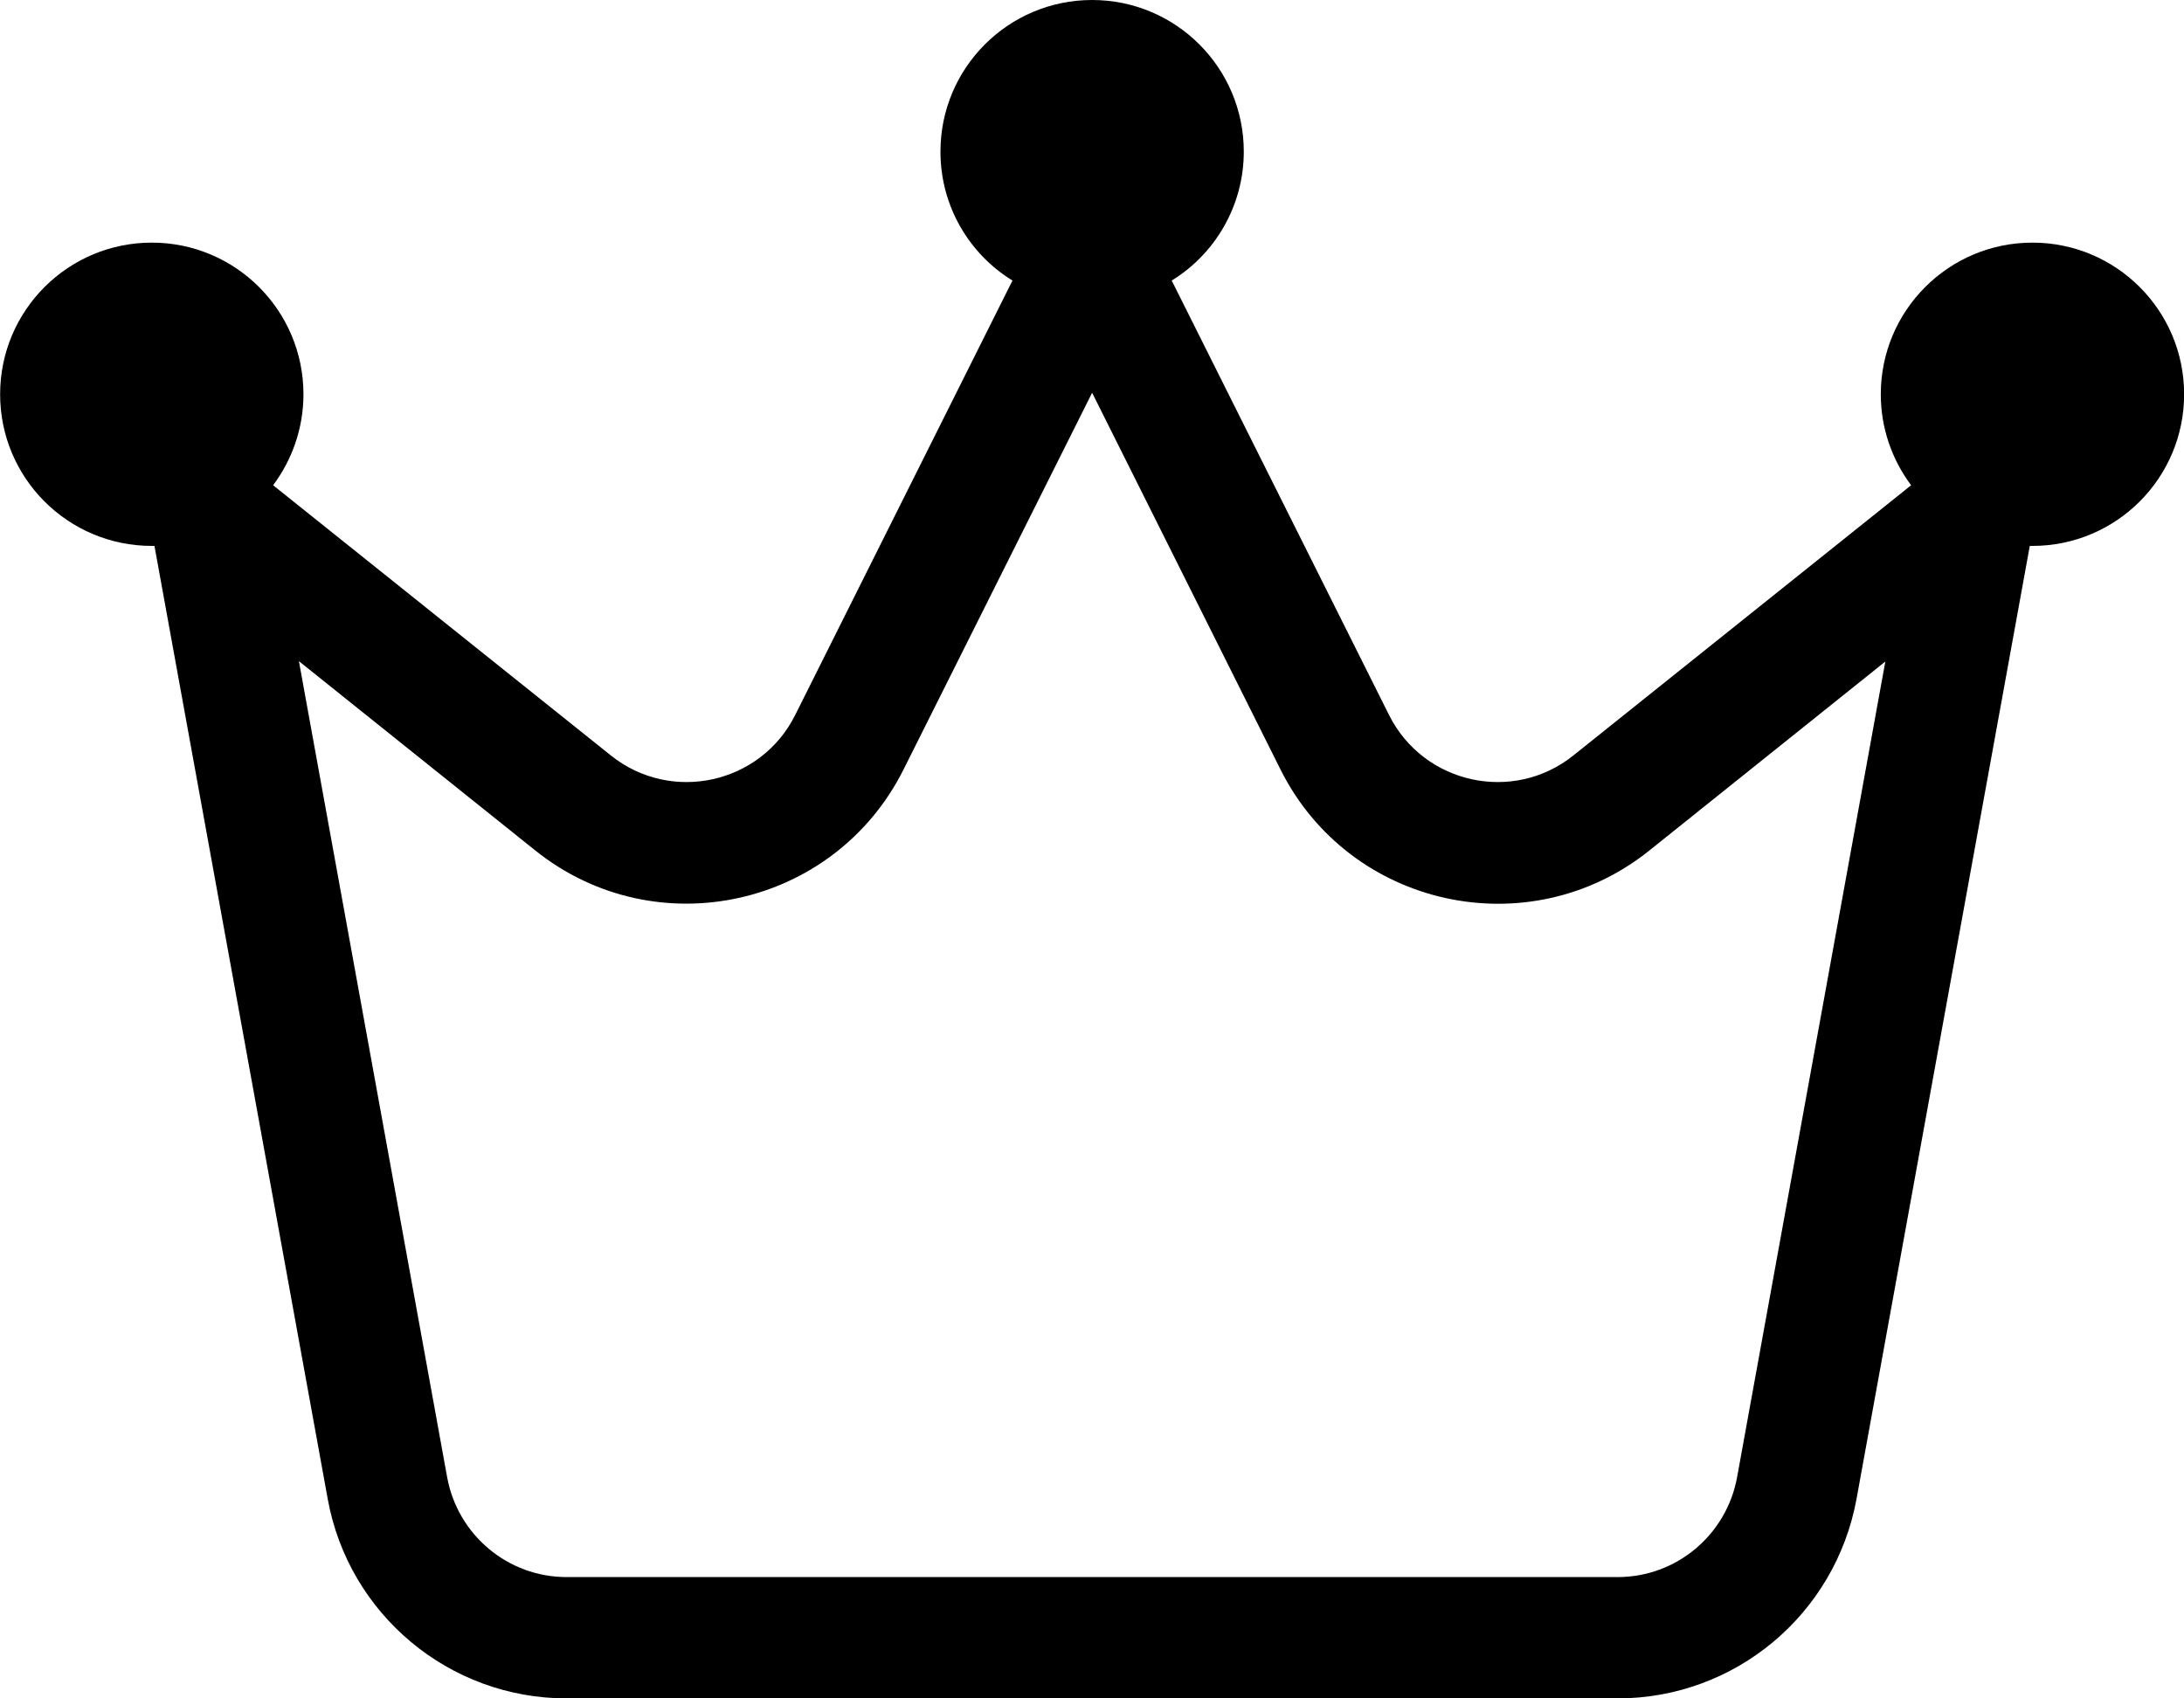 <svg width="36" height="28" viewBox="0 0 36 28" fill="none" xmlns="http://www.w3.org/2000/svg">
<path d="M19.314 4.625C20.027 4.188 20.502 3.394 20.502 2.5C20.502 1.119 19.383 0 18.002 0C16.621 0 15.502 1.119 15.502 2.5C15.502 3.4 15.977 4.188 16.689 4.625L13.108 11.787C12.54 12.925 11.065 13.25 10.071 12.456L4.502 8C4.814 7.581 5.002 7.062 5.002 6.5C5.002 5.119 3.883 4 2.502 4C1.121 4 0.002 5.119 0.002 6.5C0.002 7.881 1.121 9 2.502 9H2.546L5.402 24.712C5.746 26.613 7.402 28 9.339 28H26.665C28.596 28 30.252 26.619 30.602 24.712L33.458 9C33.471 9 33.489 9 33.502 9C34.883 9 36.002 7.881 36.002 6.5C36.002 5.119 34.883 4 33.502 4C32.121 4 31.002 5.119 31.002 6.5C31.002 7.062 31.189 7.581 31.502 8L25.933 12.456C24.939 13.25 23.465 12.925 22.896 11.787L19.314 4.625ZM7.371 24.356L4.927 10.9L8.821 14.019C10.808 15.613 13.758 14.963 14.896 12.681L18.002 6.475L21.108 12.688C22.246 14.963 25.196 15.613 27.183 14.025L31.077 10.906L28.633 24.356C28.458 25.306 27.633 26 26.665 26H9.339C8.371 26 7.546 25.306 7.371 24.356Z" fill="black"/>
</svg>
